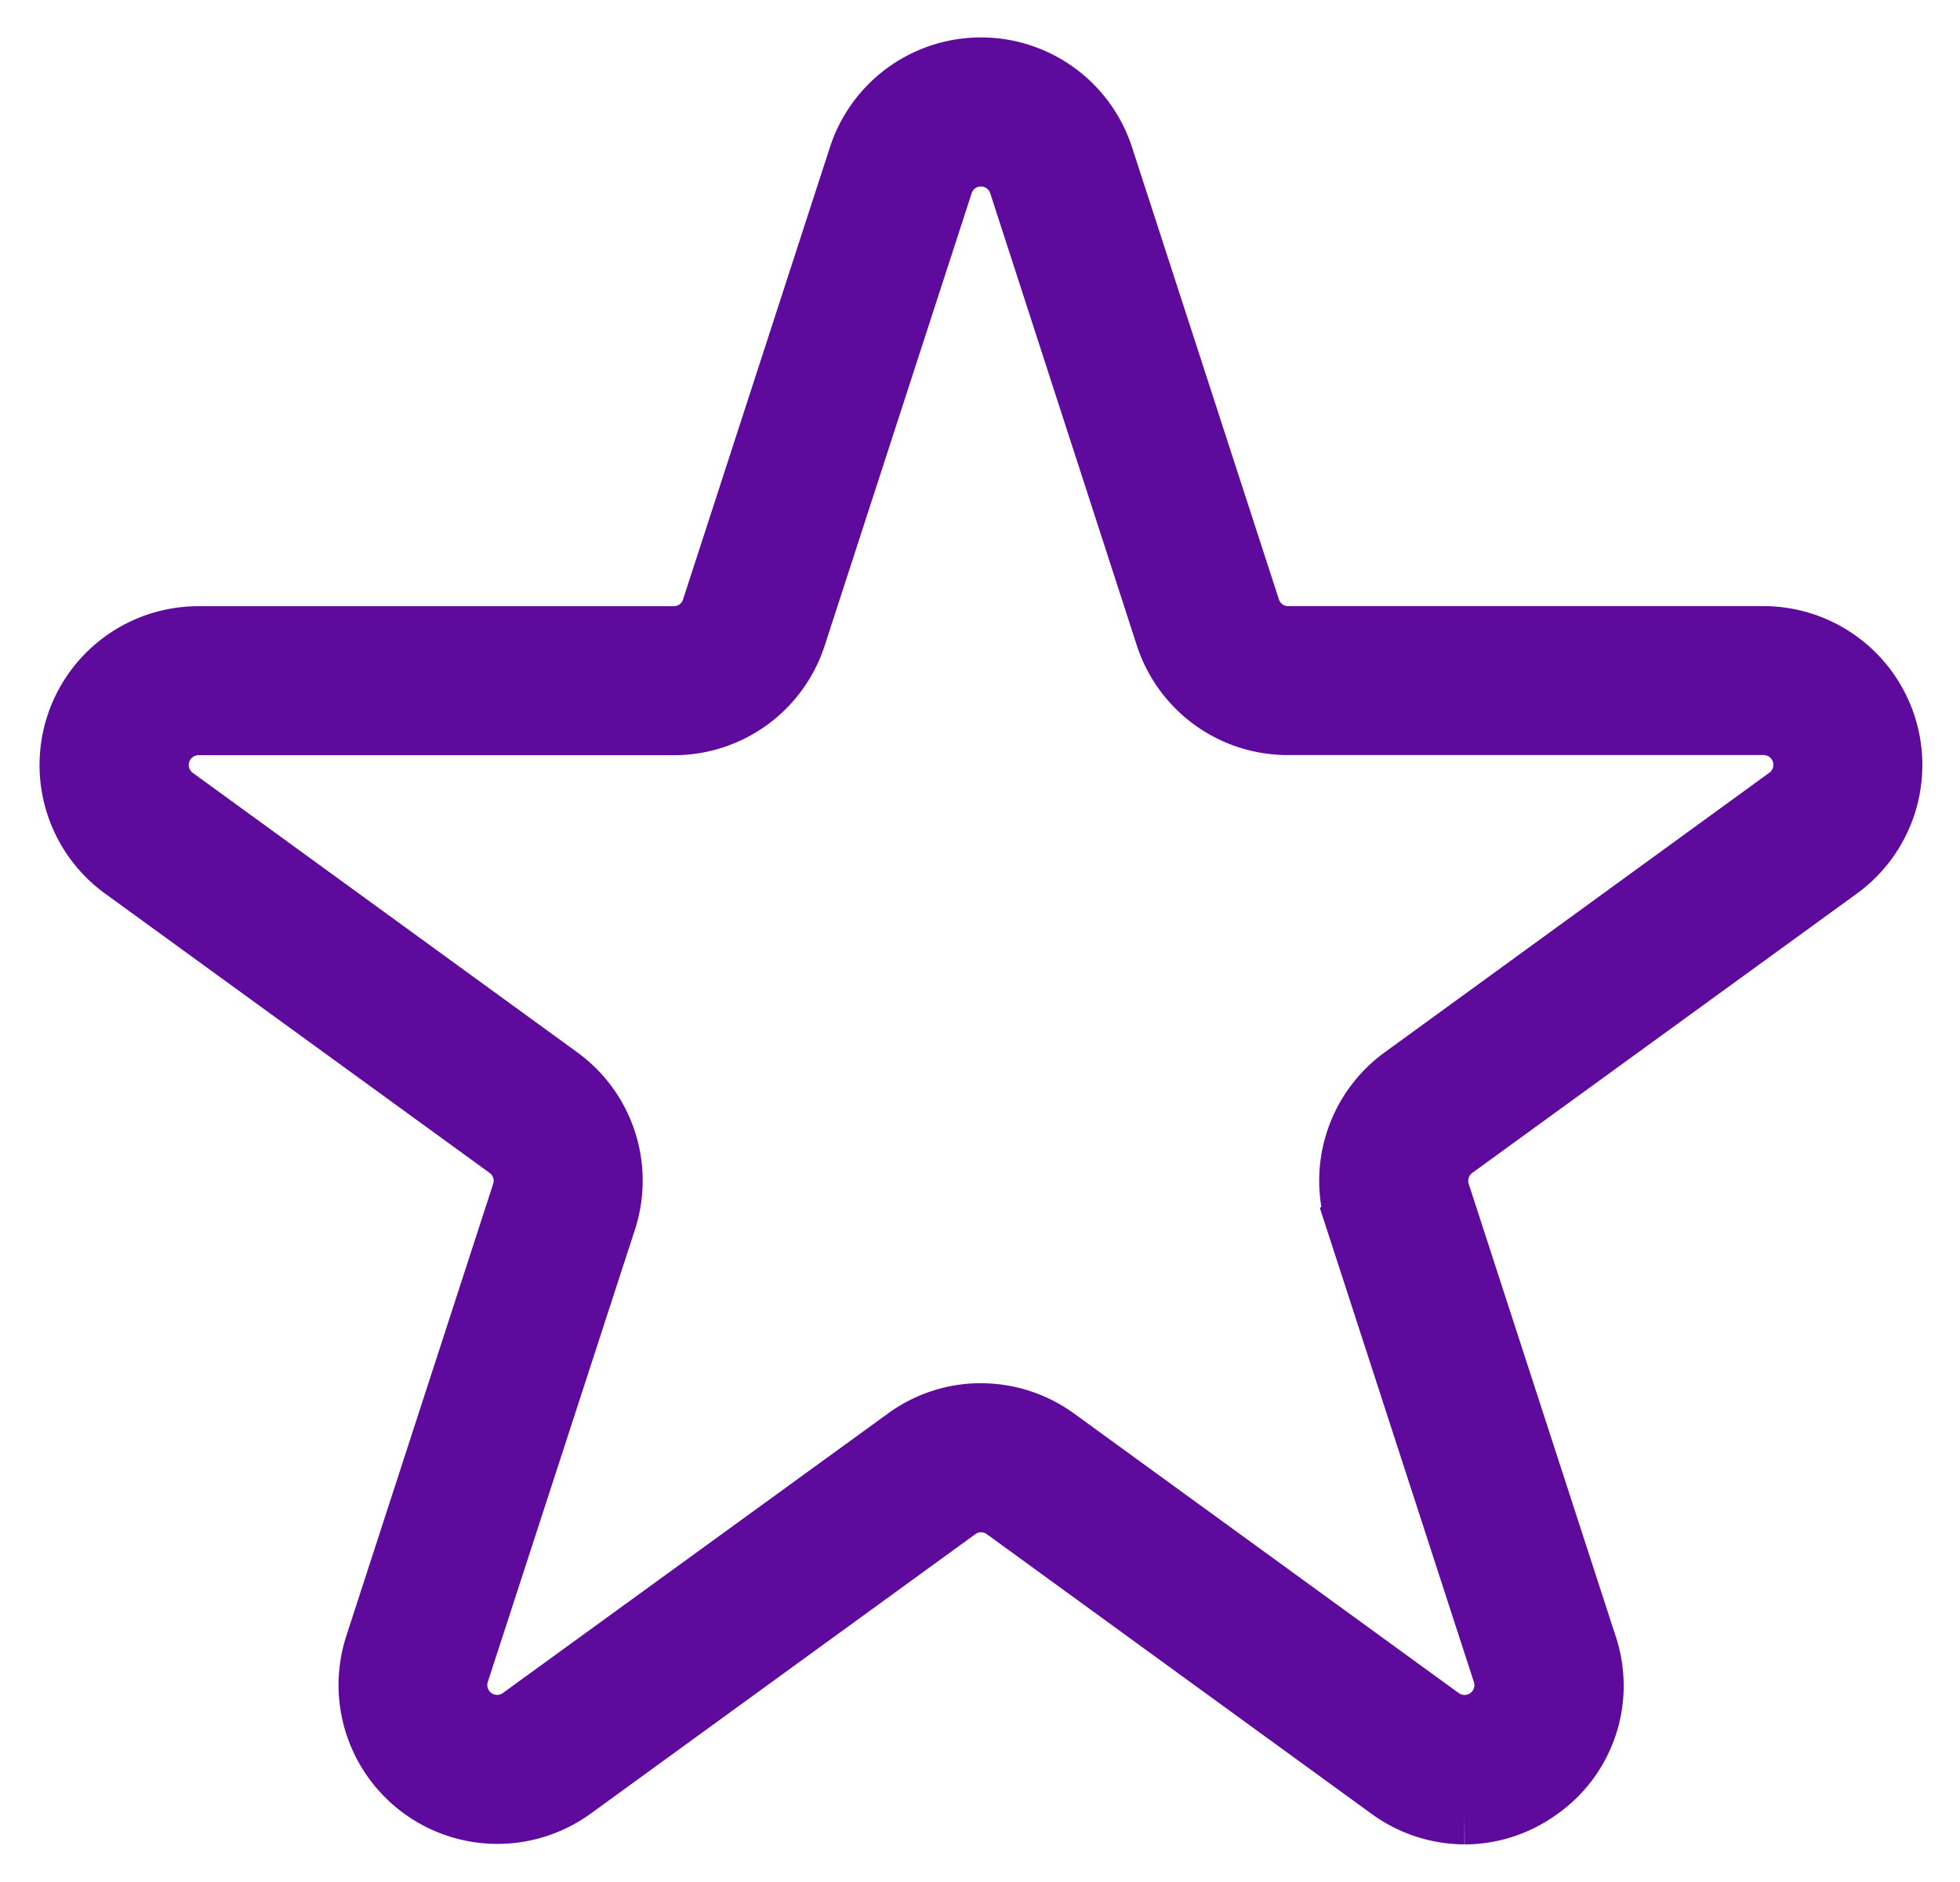 <svg xmlns="http://www.w3.org/2000/svg" xmlns:xlink="http://www.w3.org/1999/xlink" width="26.117" height="25.07" viewBox="0 0 26.117 25.07">
  <defs>
    <clipPath id="clip-path">
      <rect id="Retângulo_9066" data-name="Retângulo 9066" width="26.117" height="25.07" transform="translate(-1.024 -1)" fill="none" stroke="#5e0a9c" stroke-width="1"/>
    </clipPath>
  </defs>
  <g id="Grupo_30790" data-name="Grupo 30790" transform="translate(1.024 1)" clip-path="url(#clip-path)">
    <path id="Caminho_174357" data-name="Caminho 174357" d="M18.491,23.071a1.615,1.615,0,0,1-.949-.314l-5.123-3.723a.63.63,0,0,0-.741,0L6.553,22.757a1.617,1.617,0,0,1-2.487-1.808l1.957-6.023a.629.629,0,0,0-.229-.705L.67,10.5a1.616,1.616,0,0,1,.95-2.924H7.953a.629.629,0,0,0,.6-.435L10.51,1.117a1.616,1.616,0,0,1,3.075,0l1.957,6.023a.629.629,0,0,0,.6.435h6.333a1.617,1.617,0,0,1,.95,2.925L18.3,14.221a.631.631,0,0,0-.229.705l1.957,6.023a1.593,1.593,0,0,1-.587,1.808,1.613,1.613,0,0,1-.951.315m-6.444-5.144a1.61,1.61,0,0,1,.951.31L18.12,21.96a.631.631,0,0,0,.971-.706l-1.957-6.023a1.614,1.614,0,0,1,.587-1.807L22.845,9.7a.63.63,0,0,0-.371-1.141H16.141A1.613,1.613,0,0,1,14.6,7.445L12.647,1.422a.63.63,0,0,0-1.2,0L9.49,7.445A1.612,1.612,0,0,1,7.953,8.561H1.62A.63.63,0,0,0,1.25,9.7l5.123,3.723a1.612,1.612,0,0,1,.587,1.807L5,21.254a.631.631,0,0,0,.971.705L11.1,18.237a1.605,1.605,0,0,1,.95-.31" transform="translate(0)" fill="none" stroke="#5e0a9c" stroke-width="1"/>
  </g>
</svg>
